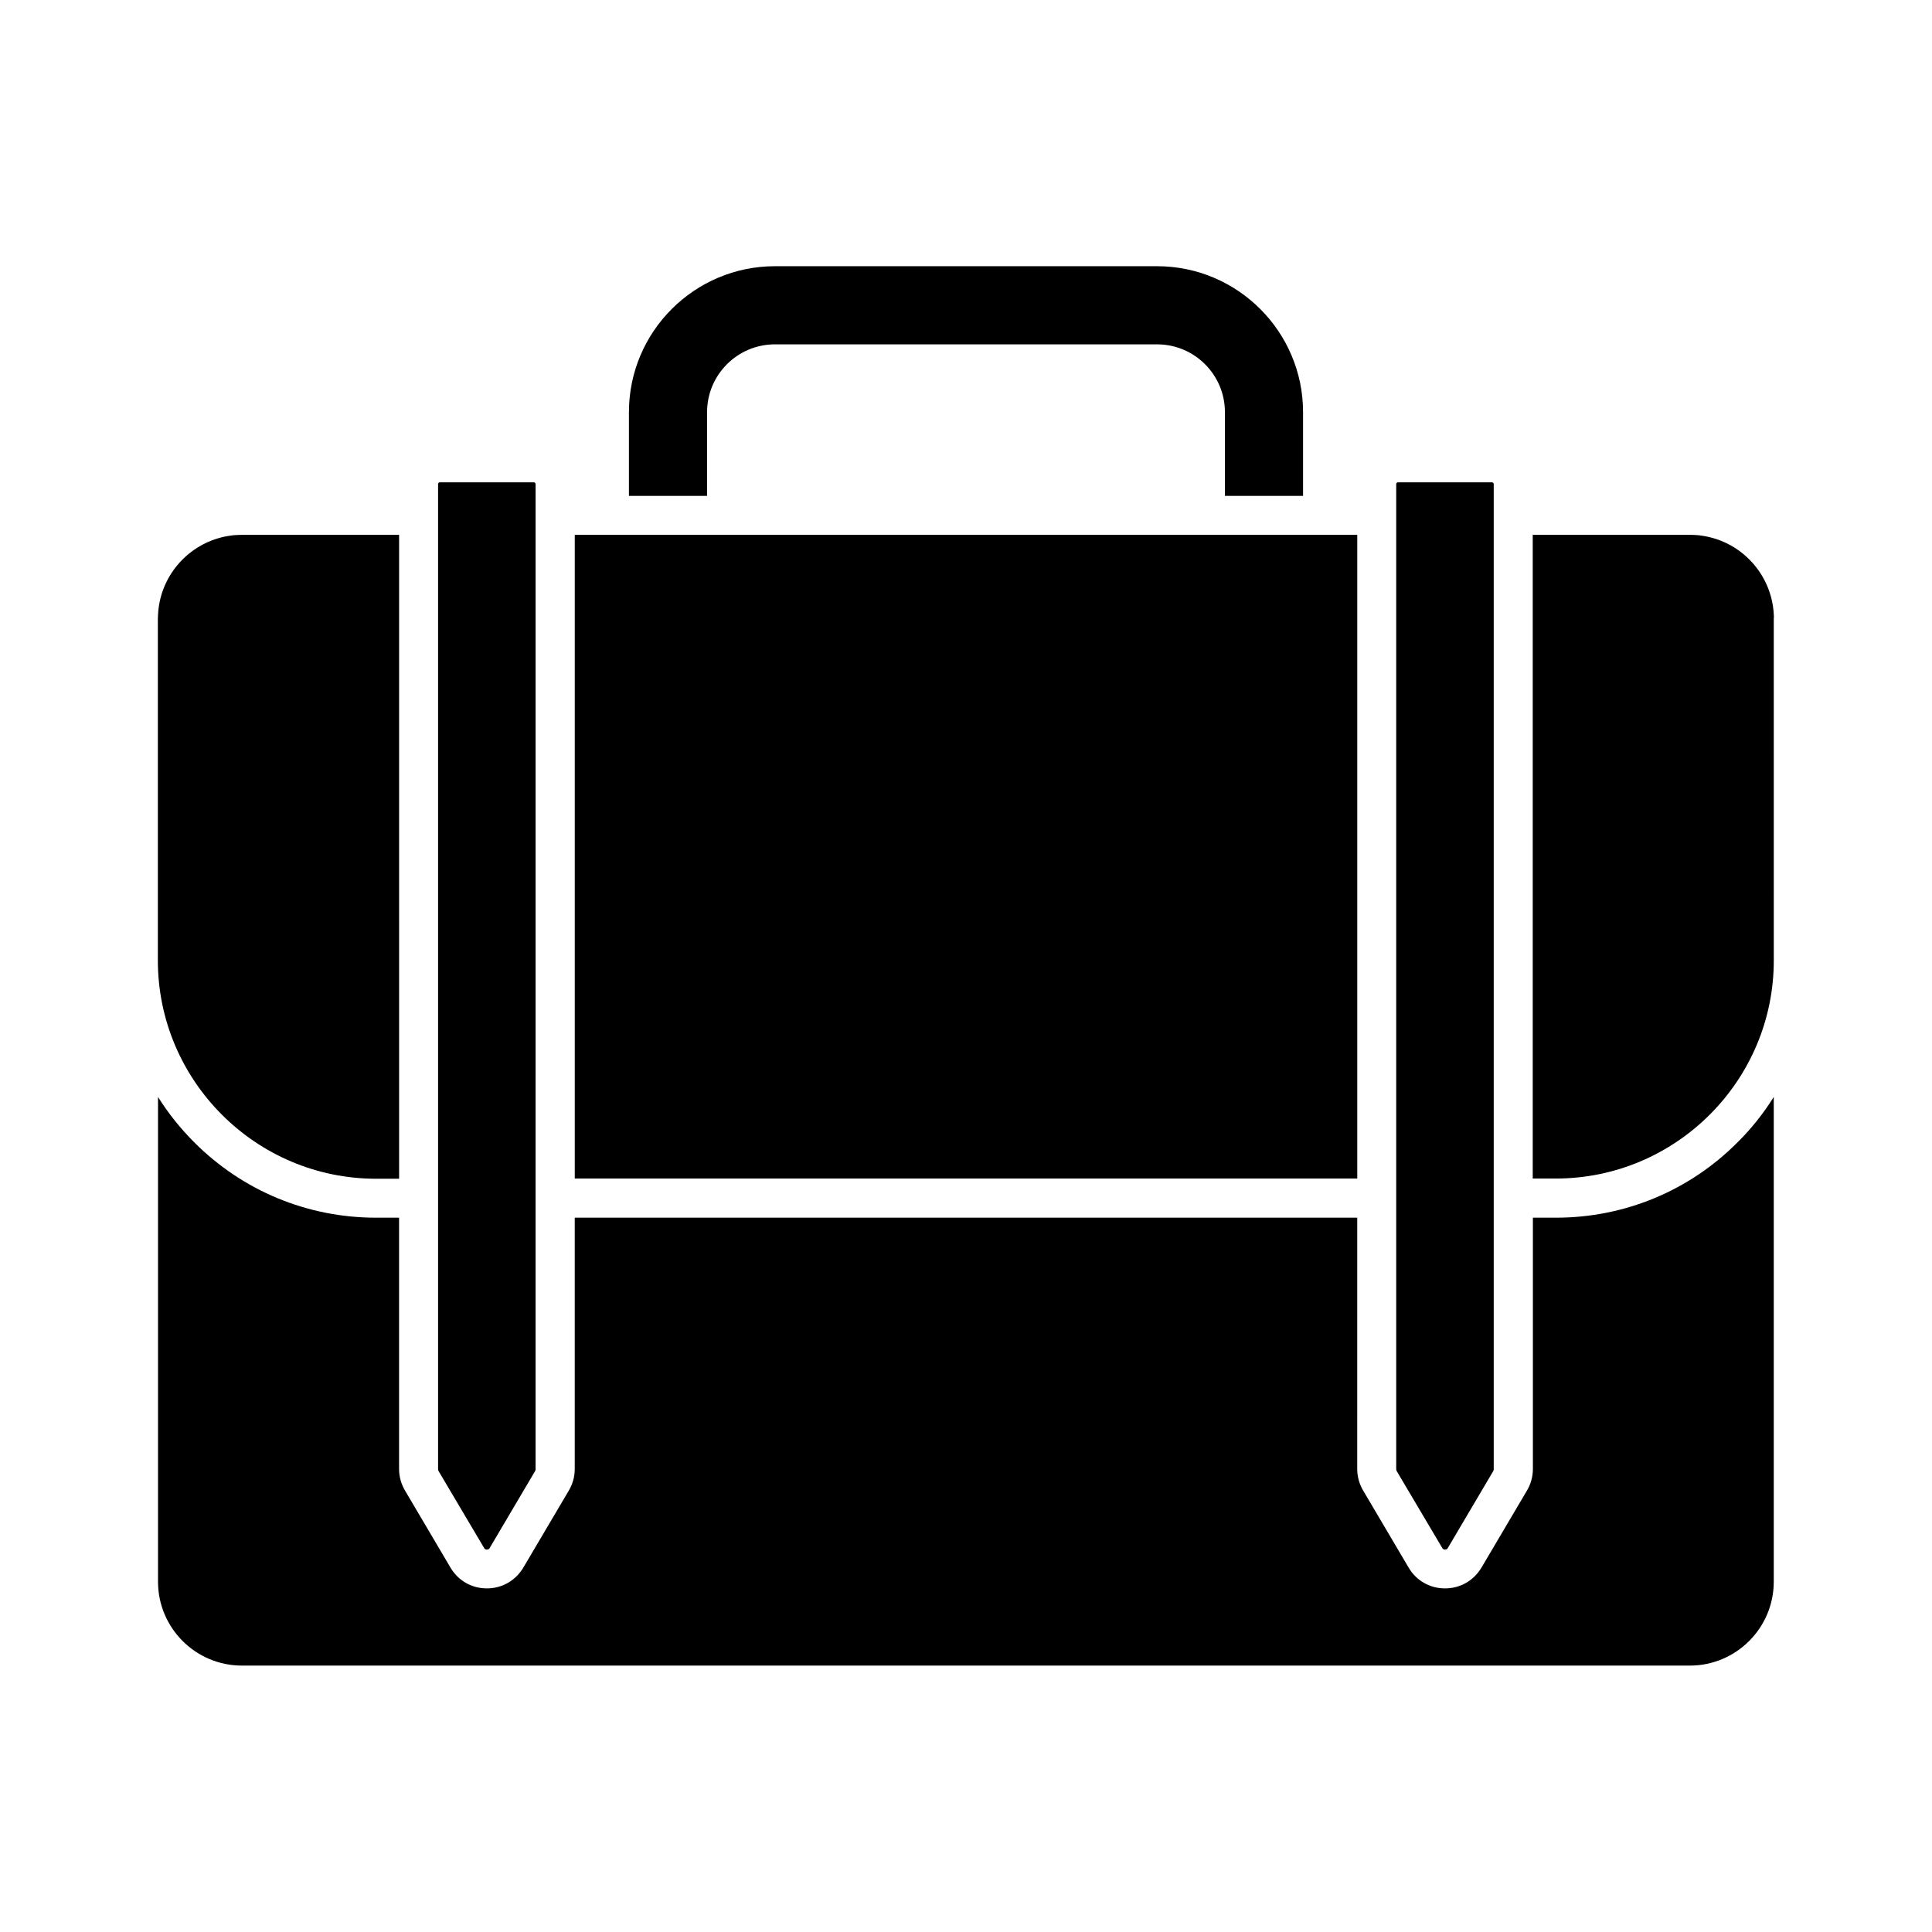 <?xml version="1.0" encoding="UTF-8"?>
<!-- Uploaded to: ICON Repo, www.iconrepo.com, Generator: ICON Repo Mixer Tools -->
<svg fill="#000000" width="800px" height="800px" version="1.1" viewBox="144 144 512 512" xmlns="http://www.w3.org/2000/svg">
 <g>
  <path d="m296.32 285.73h207.37v170.59h-207.37z"/>
  <path d="m614.07 306.84c-0.504-9.824-7.406-18.035-16.676-20.402-0.352-0.102-0.707-0.152-1.059-0.25-0.707-0.152-1.461-0.25-2.215-0.352-0.754-0.051-1.512-0.102-2.266-0.102h-41.664v170.59h6.098c31.84 0 57.785-25.945 57.785-57.785l-0.004-90.539c0.051-0.402 0.051-0.758 0-1.16z"/>
  <path d="m556.33 466.7h-6.098v66.605c0 2.016-0.555 3.981-1.562 5.691l-12.043 20.402c-2.066 3.477-5.644 5.543-9.672 5.543-4.031 0-7.656-2.066-9.672-5.543l-12.043-20.402c-1.008-1.715-1.562-3.68-1.562-5.691l0.004-66.605h-207.37v66.605c0 2.016-0.555 3.981-1.562 5.691l-12.043 20.402c-2.066 3.477-5.644 5.543-9.672 5.543-4.031 0-7.656-2.066-9.672-5.543l-12.043-20.402c-1.008-1.715-1.562-3.68-1.562-5.691v-66.605h-6.098c-18.188 0-35.316-7.106-48.164-19.949-3.68-3.68-6.902-7.707-9.621-12.043v128.47c0 12.242 9.977 22.219 22.219 22.219h383.75c12.242 0 22.219-9.977 22.219-22.219v-128.47c-2.719 4.332-5.894 8.363-9.621 12.043-12.797 12.844-29.926 19.949-48.113 19.949z"/>
  <path d="m243.67 456.38h6.098l-0.004-170.64h-41.664c-0.754 0-1.512 0.051-2.266 0.102-0.754 0.102-1.461 0.203-2.215 0.352-0.352 0.051-0.707 0.152-1.059 0.25-9.219 2.367-16.172 10.531-16.676 20.402 0 0.402-0.051 0.754-0.051 1.16v90.586c0.047 31.844 25.992 57.789 57.836 57.789z"/>
  <path d="m272.28 554.21c0.152 0.301 0.402 0.453 0.754 0.453 0.352 0 0.605-0.152 0.754-0.453l12.043-20.402c0.102-0.152 0.102-0.301 0.102-0.453l0.004-261.08c0-0.25-0.203-0.453-0.453-0.453h-24.938c-0.25 0-0.453 0.203-0.453 0.453v261.07c0 0.152 0.051 0.301 0.102 0.453z"/>
  <path d="m526.2 554.21c0.152 0.301 0.402 0.453 0.754 0.453 0.352 0 0.605-0.152 0.754-0.453l12.043-20.402c0.102-0.152 0.102-0.301 0.102-0.453v-261.08c0-0.25-0.203-0.453-0.453-0.453h-24.938c-0.25 0-0.453 0.203-0.453 0.453v261.07c0 0.152 0.051 0.301 0.102 0.453z"/>
  <path d="m331.38 253.24c0-9.926 8.062-17.984 17.984-17.984h101.27c9.926 0 17.984 8.062 17.984 17.984v22.168h20.707v-22.168c0-21.312-17.332-38.691-38.691-38.691h-101.27c-21.312 0-38.691 17.332-38.691 38.691v22.168h20.707z"/>
 </g>
</svg>
